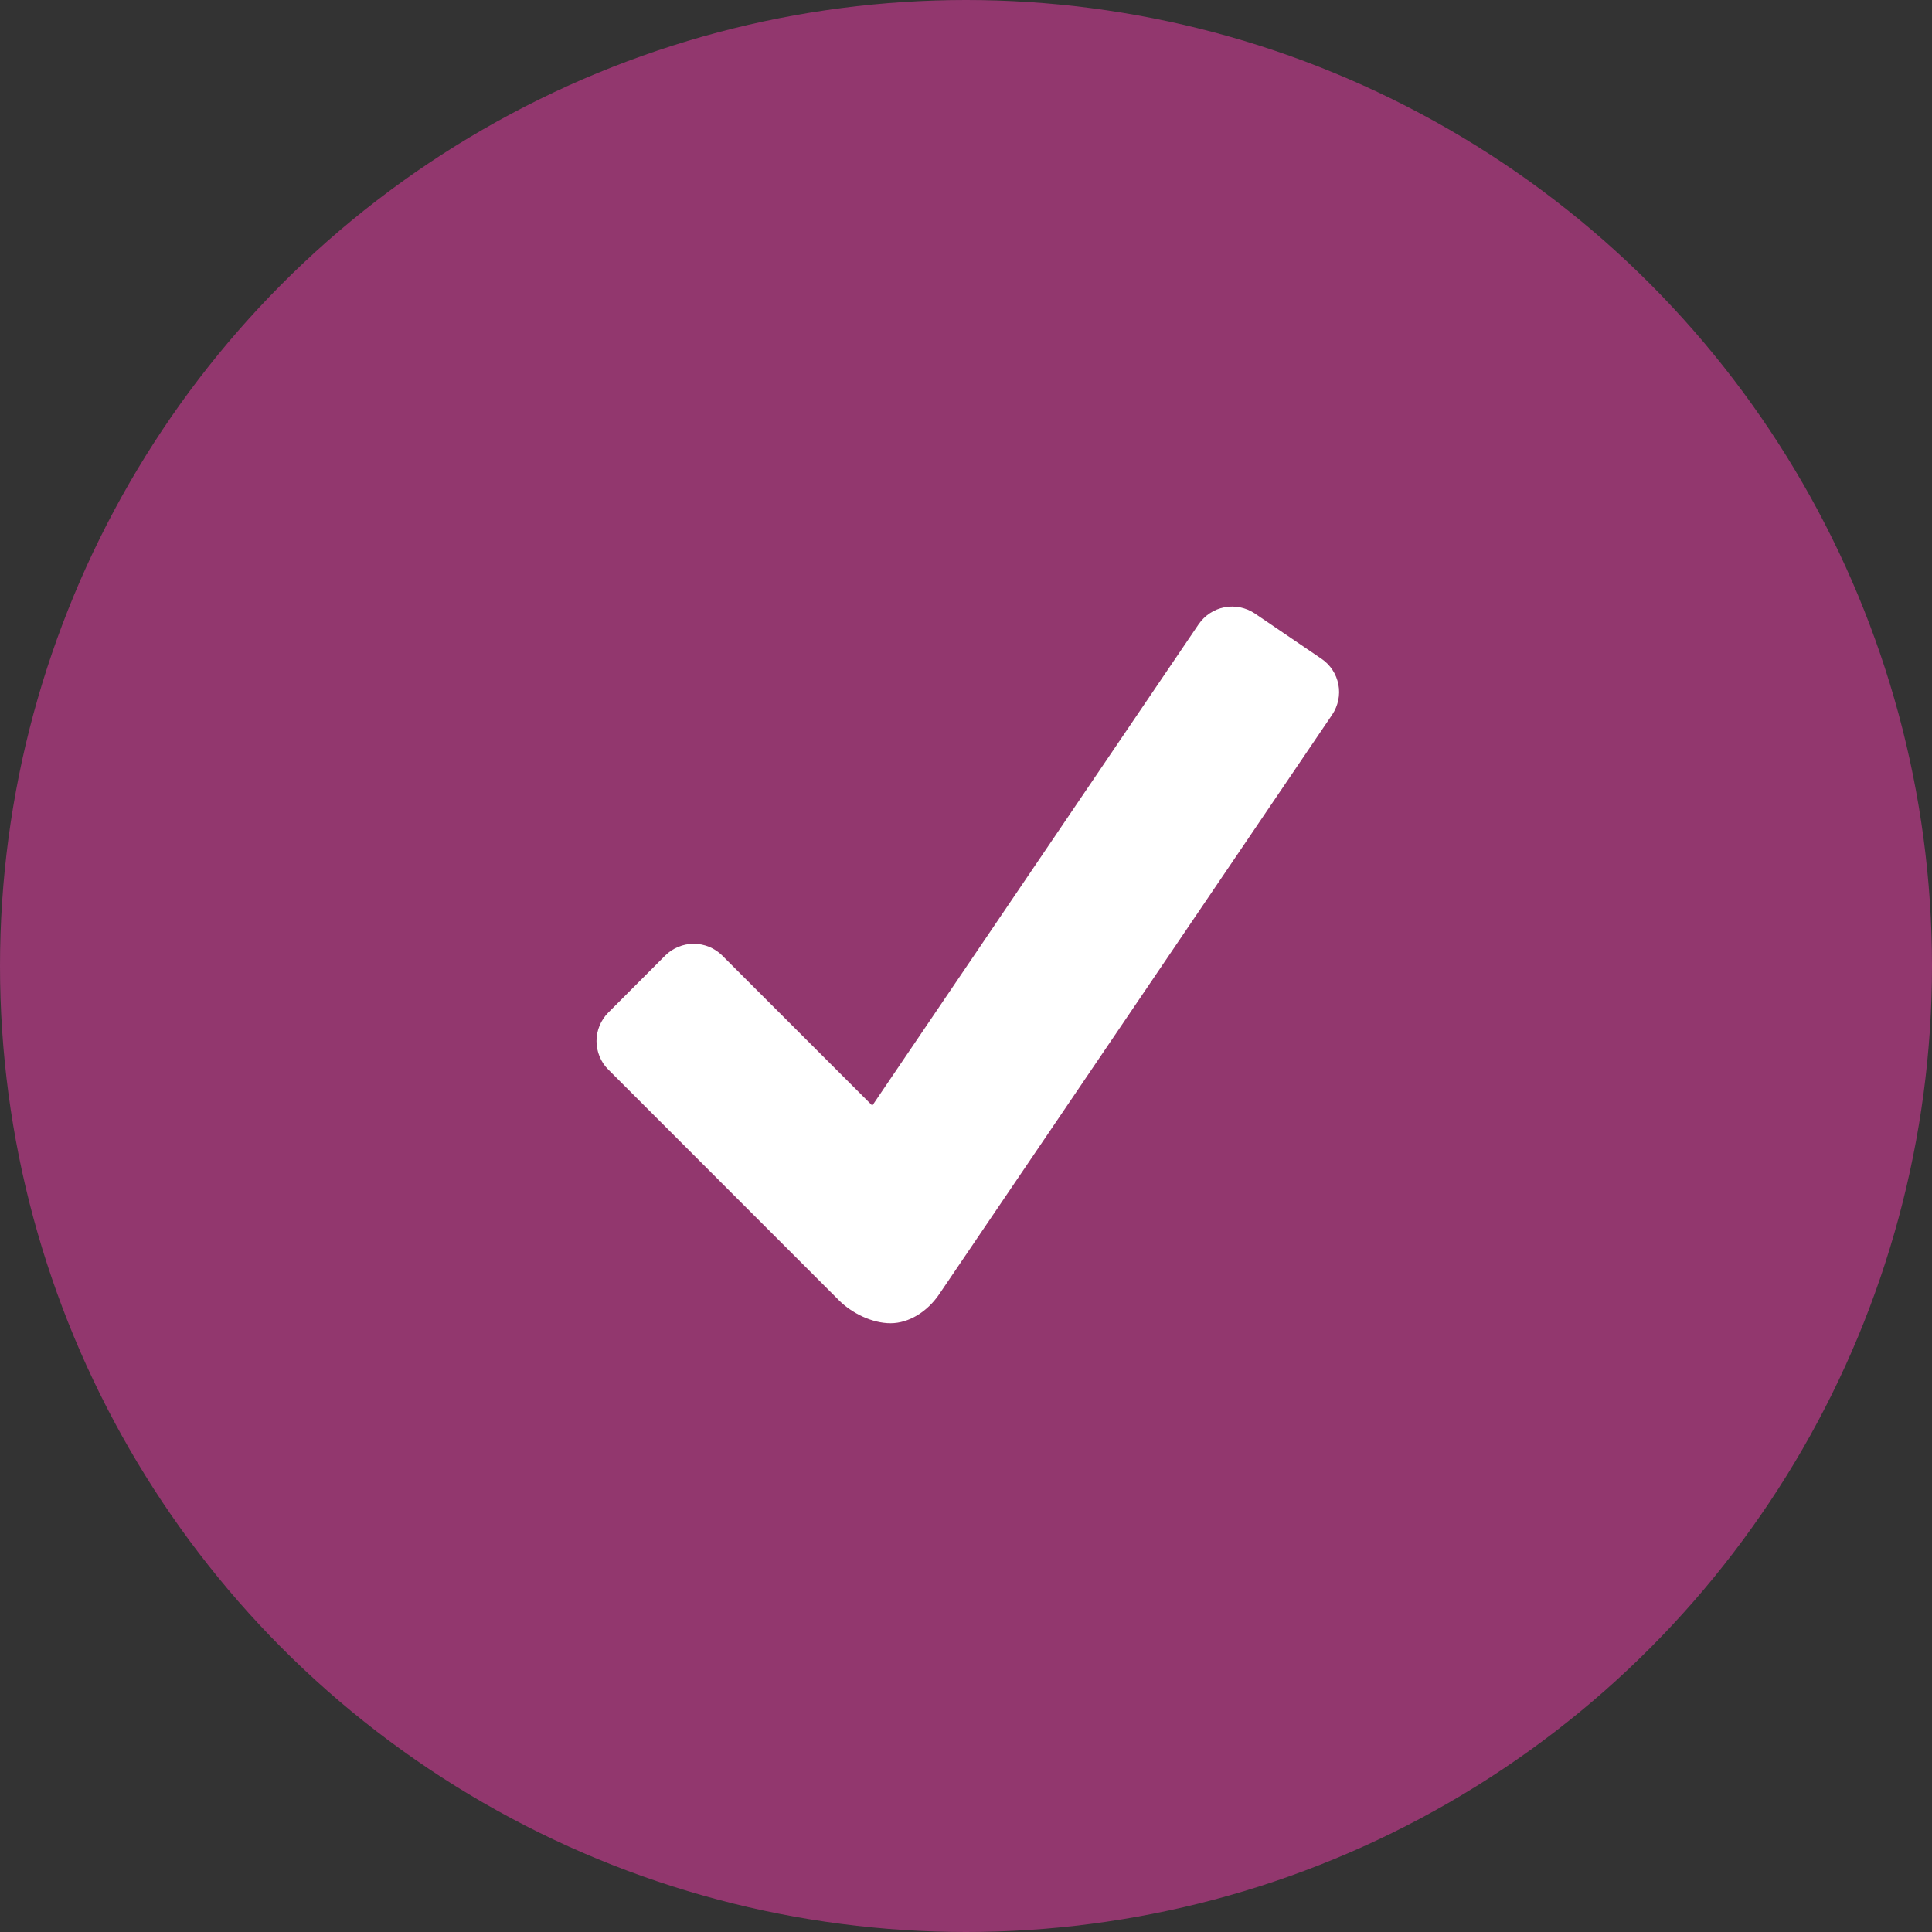 <?xml version="1.0" encoding="UTF-8"?> <svg xmlns="http://www.w3.org/2000/svg" width="20" height="20" viewBox="0 0 20 20" fill="none"><rect x="0" y="0" width="20" height="20" fill="#333333" stroke="none"/><circle cx="10" cy="10" r="10" fill="#92376E"></circle><path d="M13.679 6.819L12.989 6.35C12.897 6.289 12.785 6.266 12.677 6.286C12.568 6.307 12.472 6.37 12.409 6.461L9.03 11.445L7.476 9.891C7.398 9.814 7.292 9.77 7.182 9.77C7.071 9.77 6.965 9.814 6.887 9.891L6.297 10.482C6.258 10.521 6.228 10.567 6.207 10.617C6.186 10.668 6.175 10.722 6.175 10.777C6.175 10.832 6.186 10.886 6.207 10.937C6.228 10.988 6.258 11.034 6.297 11.072L8.685 13.461C8.819 13.595 9.029 13.698 9.219 13.698C9.408 13.698 9.599 13.579 9.721 13.4L13.791 7.398C13.852 7.306 13.876 7.194 13.855 7.086C13.834 6.977 13.771 6.881 13.679 6.819Z" fill="white"></path></svg> 